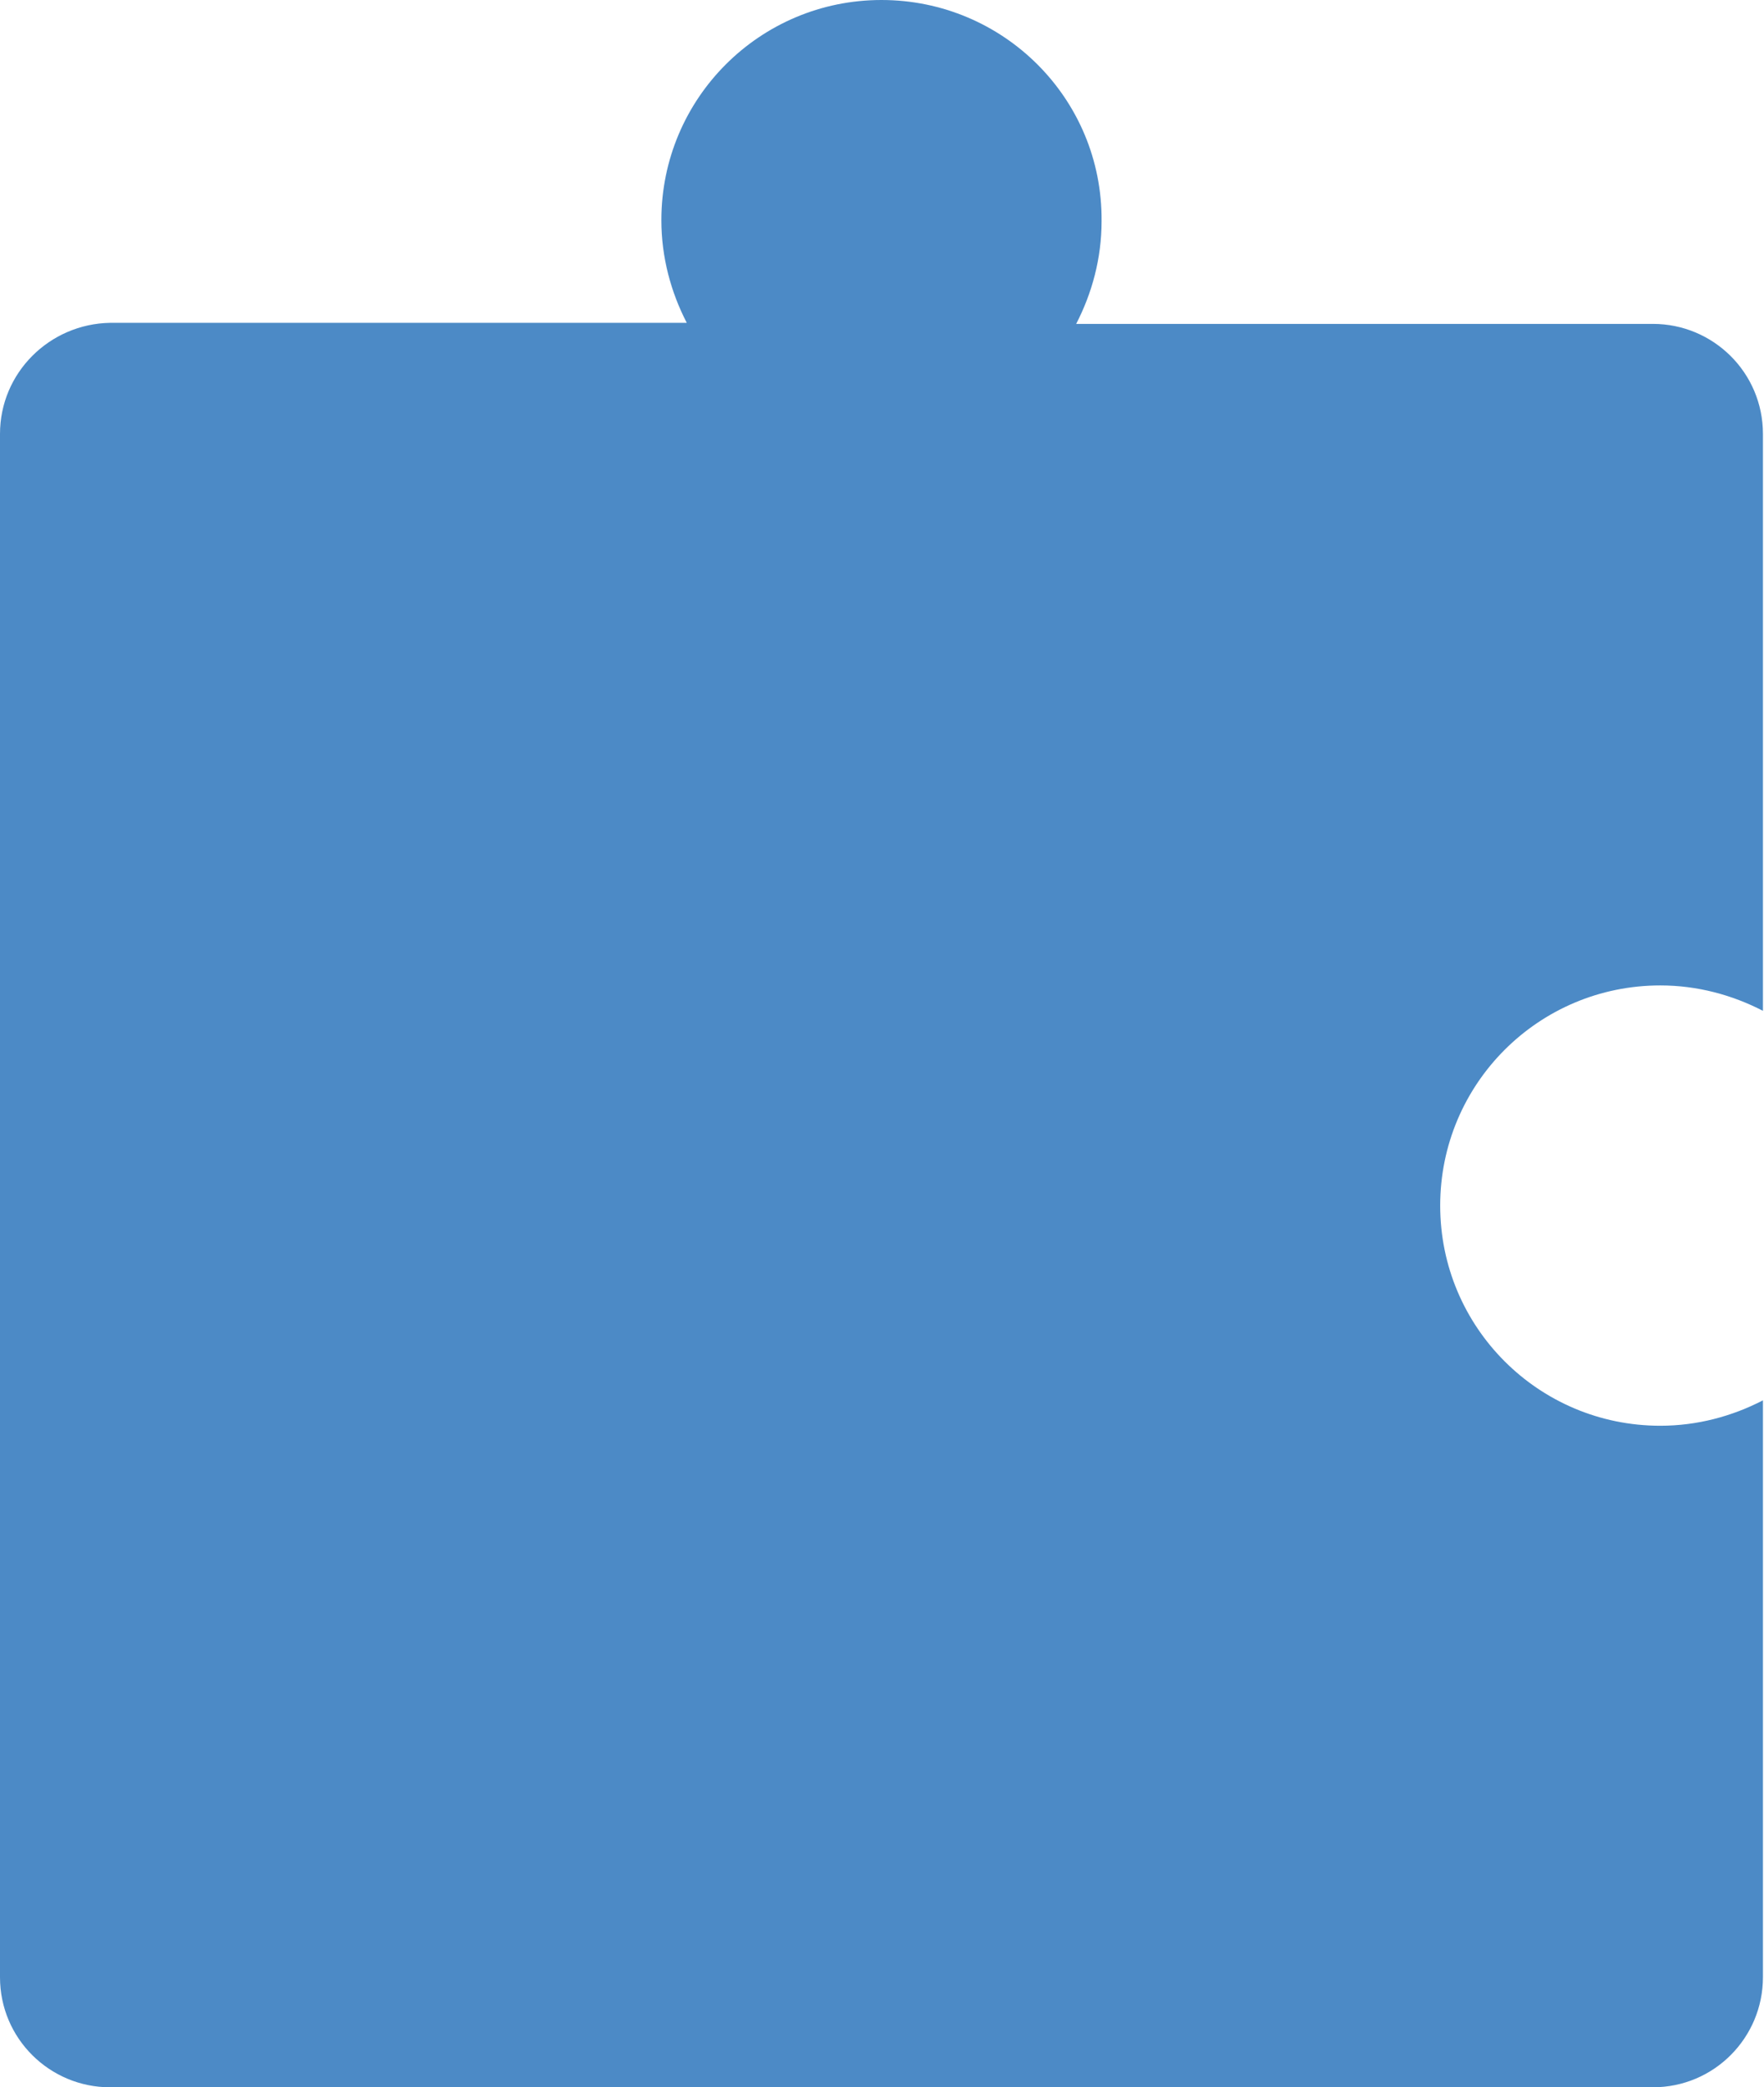   <svg xmlns="http://www.w3.org/2000/svg" xmlns:xlink="http://www.w3.org/1999/xlink" x="0px" y="0px" viewBox="0 0 166.7 197.2" style="enable-background:new 0 0 166.7 197.2;" xml:space="preserve">
   <path style="fill:#4C8AC6;" d="M156.9,93.1c3.5,0,6.8,0.9,9.7,2.4V41c0-5.8-4.7-10.4-10.4-10.4h-54.5c1.5-2.9,2.4-6.2,2.4-9.7  C104.2,9.3,94.8,0,83.3,0S62.5,9.3,62.5,20.8c0,3.5,0.9,6.8,2.4,9.7H10.4C4.7,30.6,0,35.2,0,41v145.8c0,5.8,4.7,10.4,10.4,10.4  h145.8c5.8,0,10.4-4.7,10.4-10.4v-54.5c-2.9,1.5-6.2,2.4-9.7,2.4c-11.5,0-20.8-9.3-20.8-20.8C136.1,102.4,145.4,93.1,156.9,93.1z">
   </path>
  </svg>
